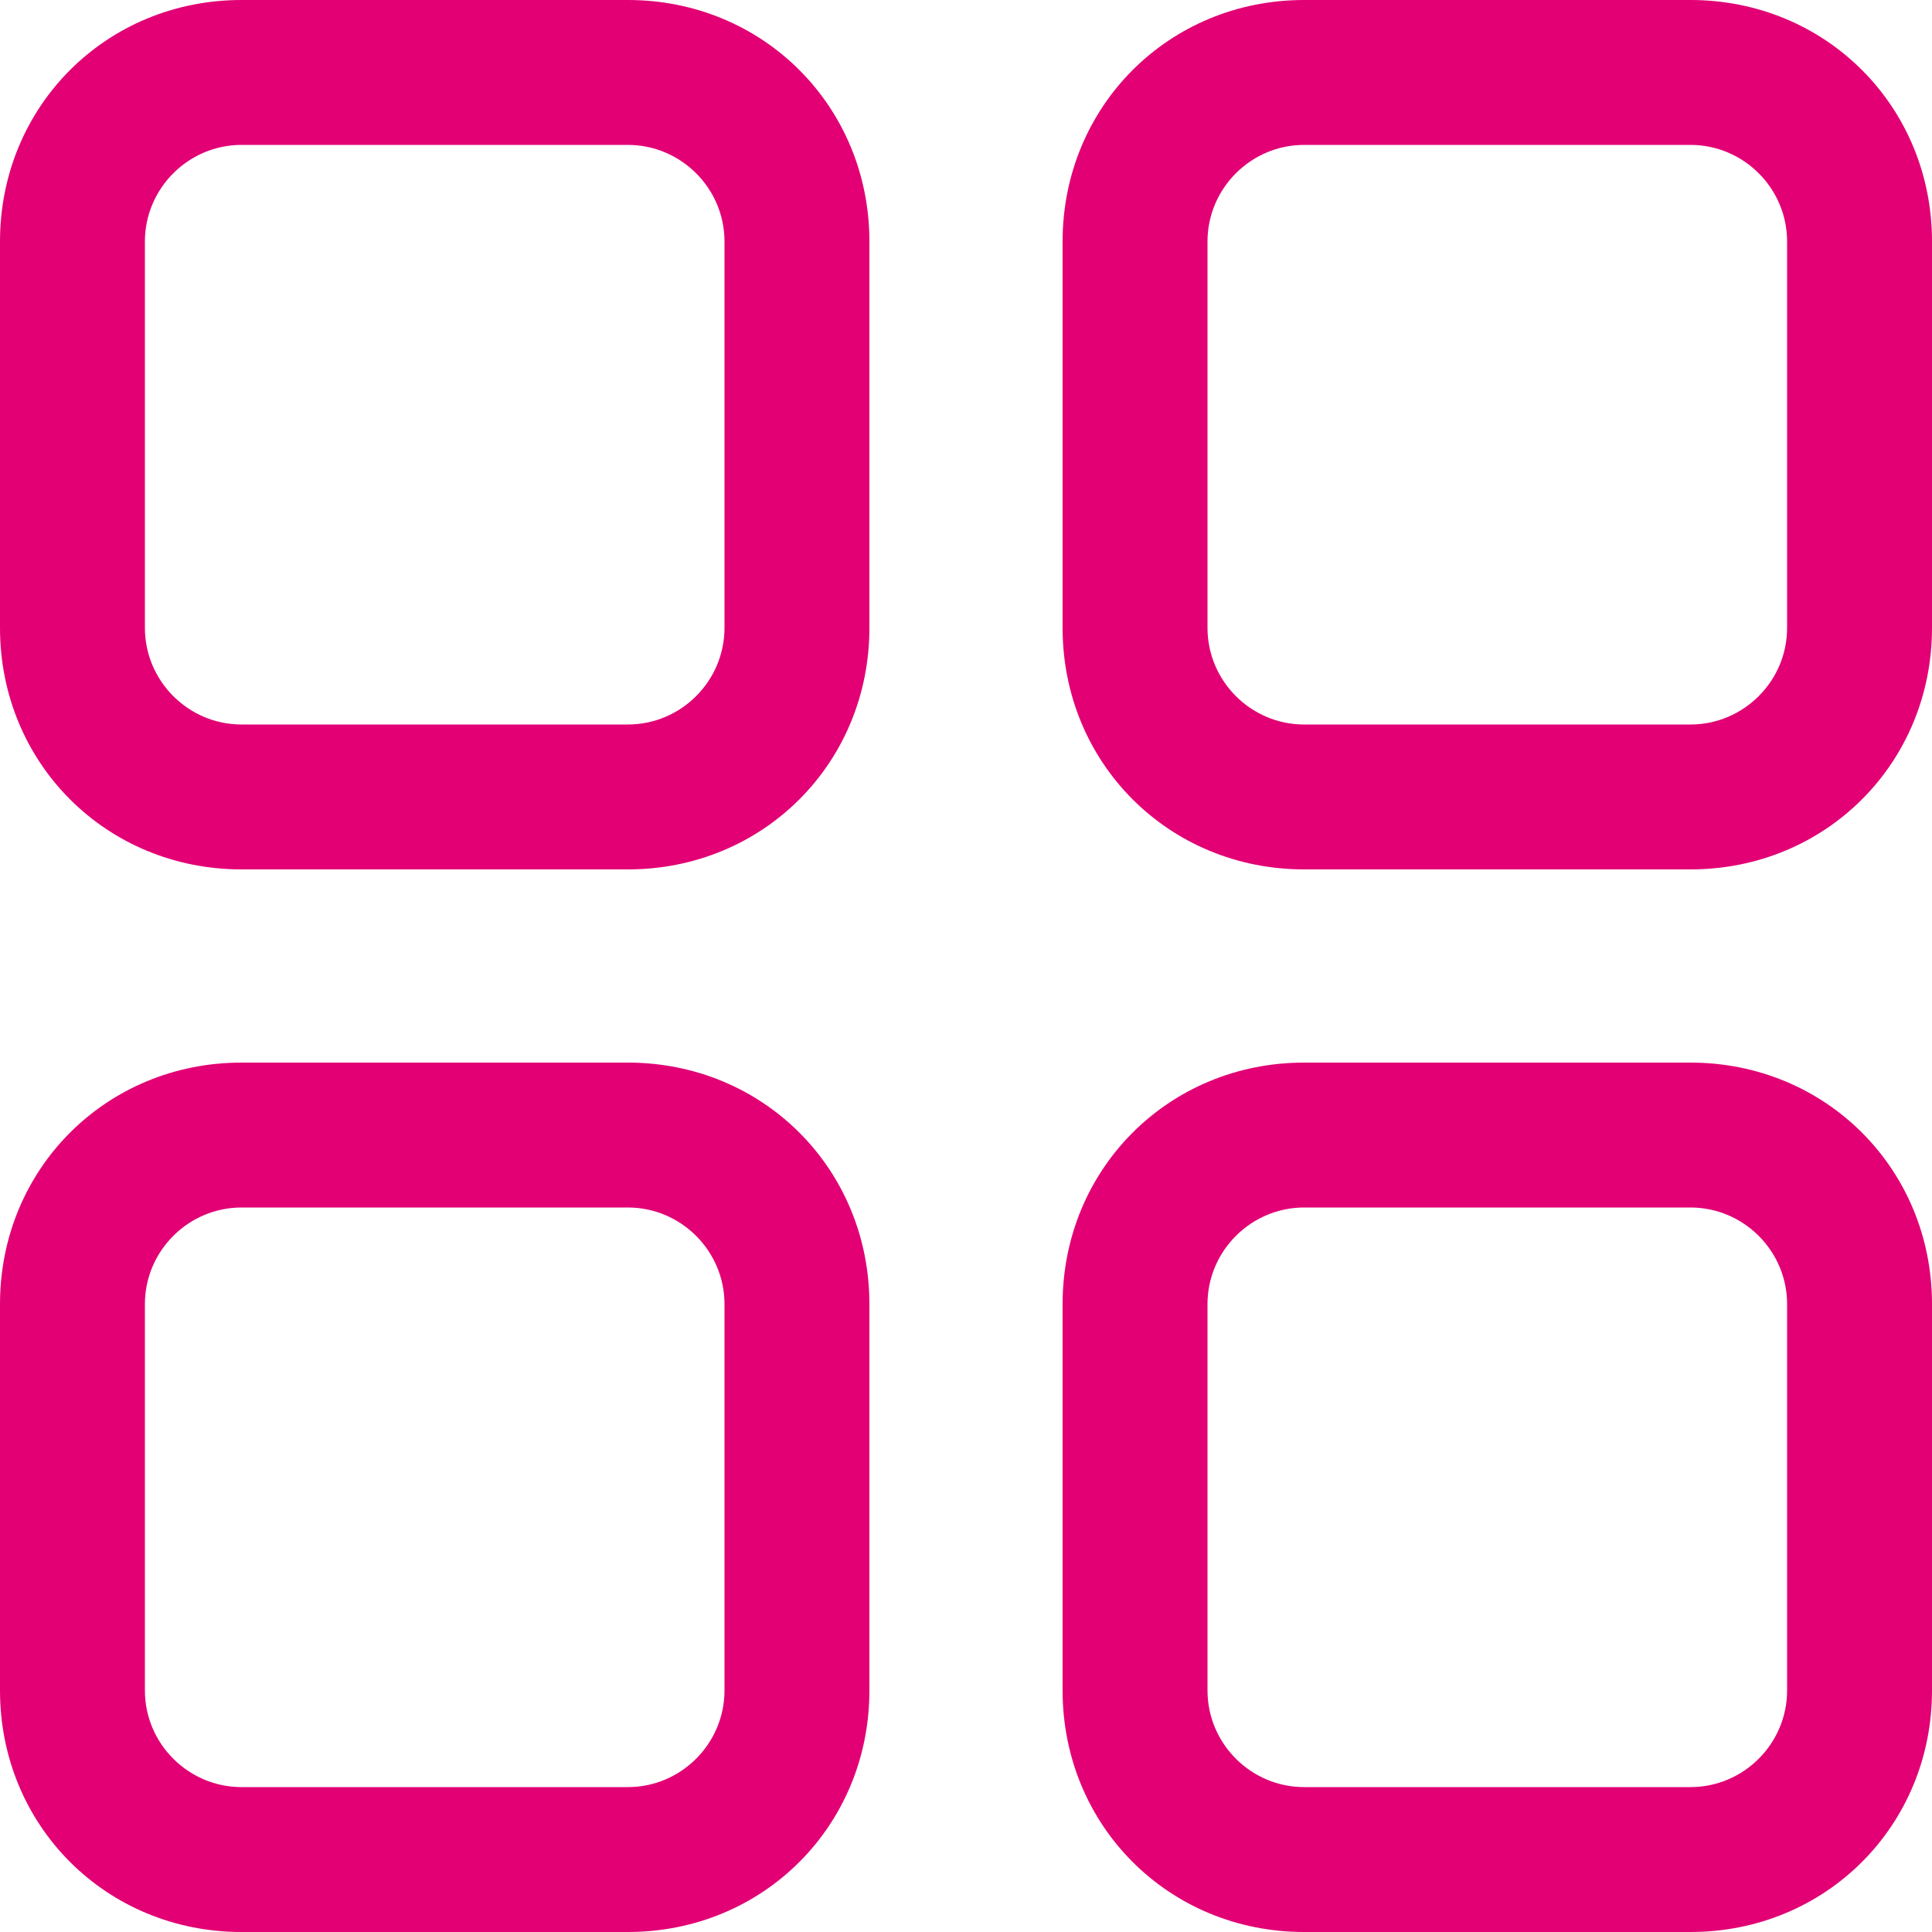 <svg width="28" height="28" viewBox="0 0 28 28" fill="none" xmlns="http://www.w3.org/2000/svg">
    <path fill-rule="evenodd" clip-rule="evenodd"
          d="M9.1 0H3.5C1.54 0 0 1.54 0 3.5V9.1C0 11.06 1.54 12.6 3.5 12.6H9.1C11.06 12.6 12.6 11.06 12.6 9.1V3.5C12.6 1.54 11.06 0 9.1 0ZM9.1 2.1C9.87 2.1 10.5 2.73 10.5 3.5V9.1C10.5 9.87 9.87 10.5 9.1 10.5H3.5C2.73 10.5 2.1 9.87 2.1 9.1V3.5C2.1 2.73 2.73 2.1 3.5 2.1H9.1ZM24.5 0H18.9C16.94 0 15.4 1.54 15.4 3.5V9.1C15.4 11.06 16.94 12.6 18.9 12.6H24.5C26.46 12.6 28 11.06 28 9.1V3.5C28 1.54 26.46 0 24.5 0ZM24.5 2.1C25.27 2.1 25.9 2.73 25.9 3.5V9.1C25.9 9.87 25.27 10.5 24.5 10.5H18.9C18.13 10.5 17.5 9.87 17.5 9.1V3.5C17.5 2.73 18.13 2.1 18.9 2.1H24.5ZM3.5 15.4H9.1C11.06 15.4 12.6 16.94 12.6 18.9V24.5C12.6 26.46 11.06 28 9.1 28H3.5C1.54 28 0 26.46 0 24.5V18.9C0 16.94 1.54 15.4 3.5 15.4ZM10.5 18.9C10.5 18.13 9.87 17.5 9.1 17.5H3.5C2.73 17.5 2.1 18.13 2.1 18.9V24.5C2.1 25.27 2.73 25.9 3.5 25.9H9.1C9.87 25.9 10.5 25.27 10.5 24.5V18.9ZM24.5 15.4H18.9C16.94 15.4 15.4 16.94 15.4 18.9V24.5C15.4 26.46 16.94 28 18.9 28H24.5C26.46 28 28 26.46 28 24.5V18.9C28 16.94 26.46 15.4 24.5 15.4ZM24.5 17.5C25.27 17.5 25.9 18.13 25.9 18.9V24.5C25.9 25.27 25.27 25.9 24.5 25.9H18.9C18.13 25.9 17.5 25.27 17.5 24.5V18.9C17.5 18.13 18.13 17.5 18.9 17.5H24.5Z"
          fill="#E20074"/>
</svg>
